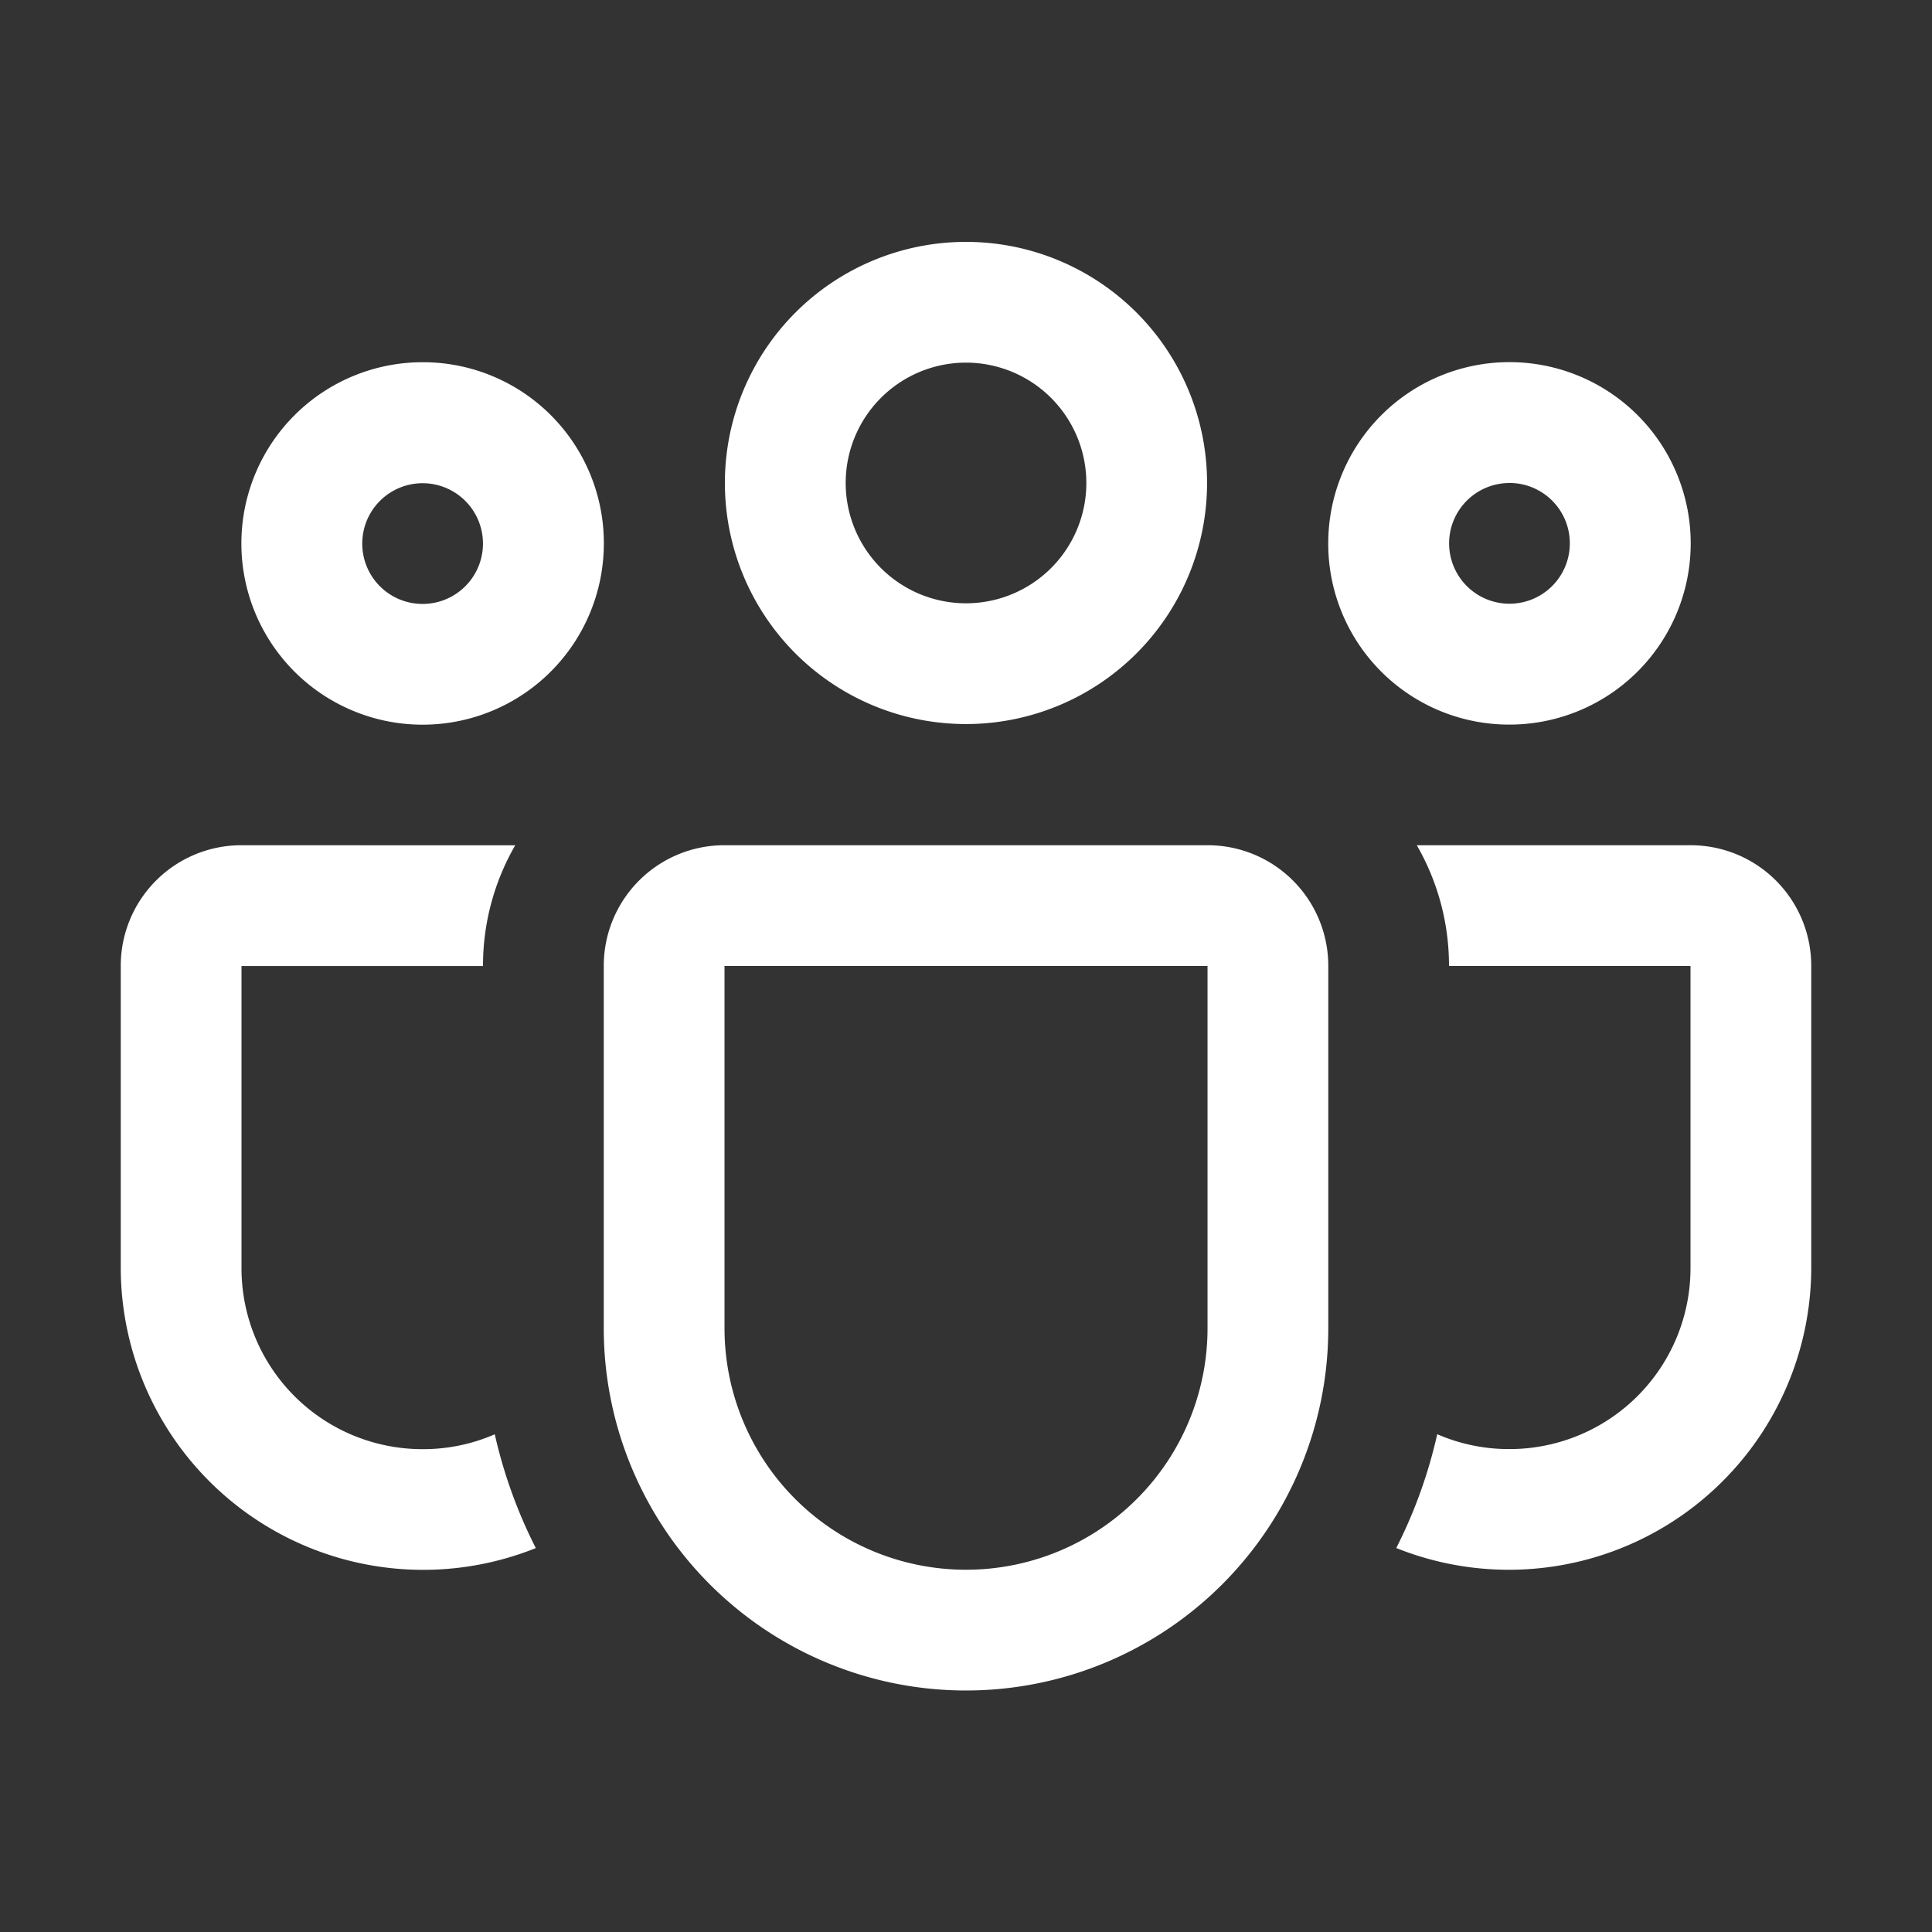 <?xml version="1.0" encoding="UTF-8"?>
<svg xmlns="http://www.w3.org/2000/svg" id="People_Team" data-name="People Team" width="45.839" height="45.839" viewBox="0 0 45.839 45.839">
  <rect x="0" y="0" width="45.839" height="45.839" fill="#333333" stroke="none"/>
  <path id="Pfad_1194" data-name="Pfad 1194" d="M17.334,11.73a5.72,5.72,0,1,1,5.72,5.72A5.718,5.718,0,0,1,17.334,11.73Zm5.72-2.855A2.855,2.855,0,1,0,25.91,11.73,2.857,2.857,0,0,0,23.055,8.875Zm8.595,4.288a4.3,4.3,0,1,1,4.3,4.3A4.292,4.292,0,0,1,31.649,13.163Zm4.3-1.432a1.432,1.432,0,1,0,1.432,1.432A1.431,1.431,0,0,0,35.947,11.73ZM10.162,8.865a4.3,4.3,0,1,0,4.3,4.3A4.292,4.292,0,0,0,10.162,8.865Zm-1.432,4.3A1.432,1.432,0,1,1,10.162,14.6,1.431,1.431,0,0,1,8.73,13.163Zm3.629,7.162a5.707,5.707,0,0,0-.764,2.865H5.865v7.162a4.292,4.292,0,0,0,4.3,4.3,4.244,4.244,0,0,0,1.709-.353,11.554,11.554,0,0,0,.974,2.7A7.175,7.175,0,0,1,3,30.352V23.19a2.861,2.861,0,0,1,2.865-2.865ZM33.263,37a7.175,7.175,0,0,0,9.846-6.647V23.19a2.861,2.861,0,0,0-2.865-2.865H33.75a5.707,5.707,0,0,1,.764,2.865h5.73v7.162a4.292,4.292,0,0,1-4.3,4.3,4.244,4.244,0,0,1-1.709-.353A11.554,11.554,0,0,1,33.263,37ZM17.325,20.325A2.861,2.861,0,0,0,14.46,23.19v8.595a8.595,8.595,0,0,0,17.19,0V23.19a2.861,2.861,0,0,0-2.865-2.865Zm0,2.865h11.46v8.595a5.73,5.73,0,0,1-11.46,0Z" transform="translate(-0.135 -0.271)" fill="#fff"></path>
  <path id="Pfad_1195" data-name="Pfad 1195" d="M0,0H45.839V45.839H0Z" fill="none"></path>
</svg>

